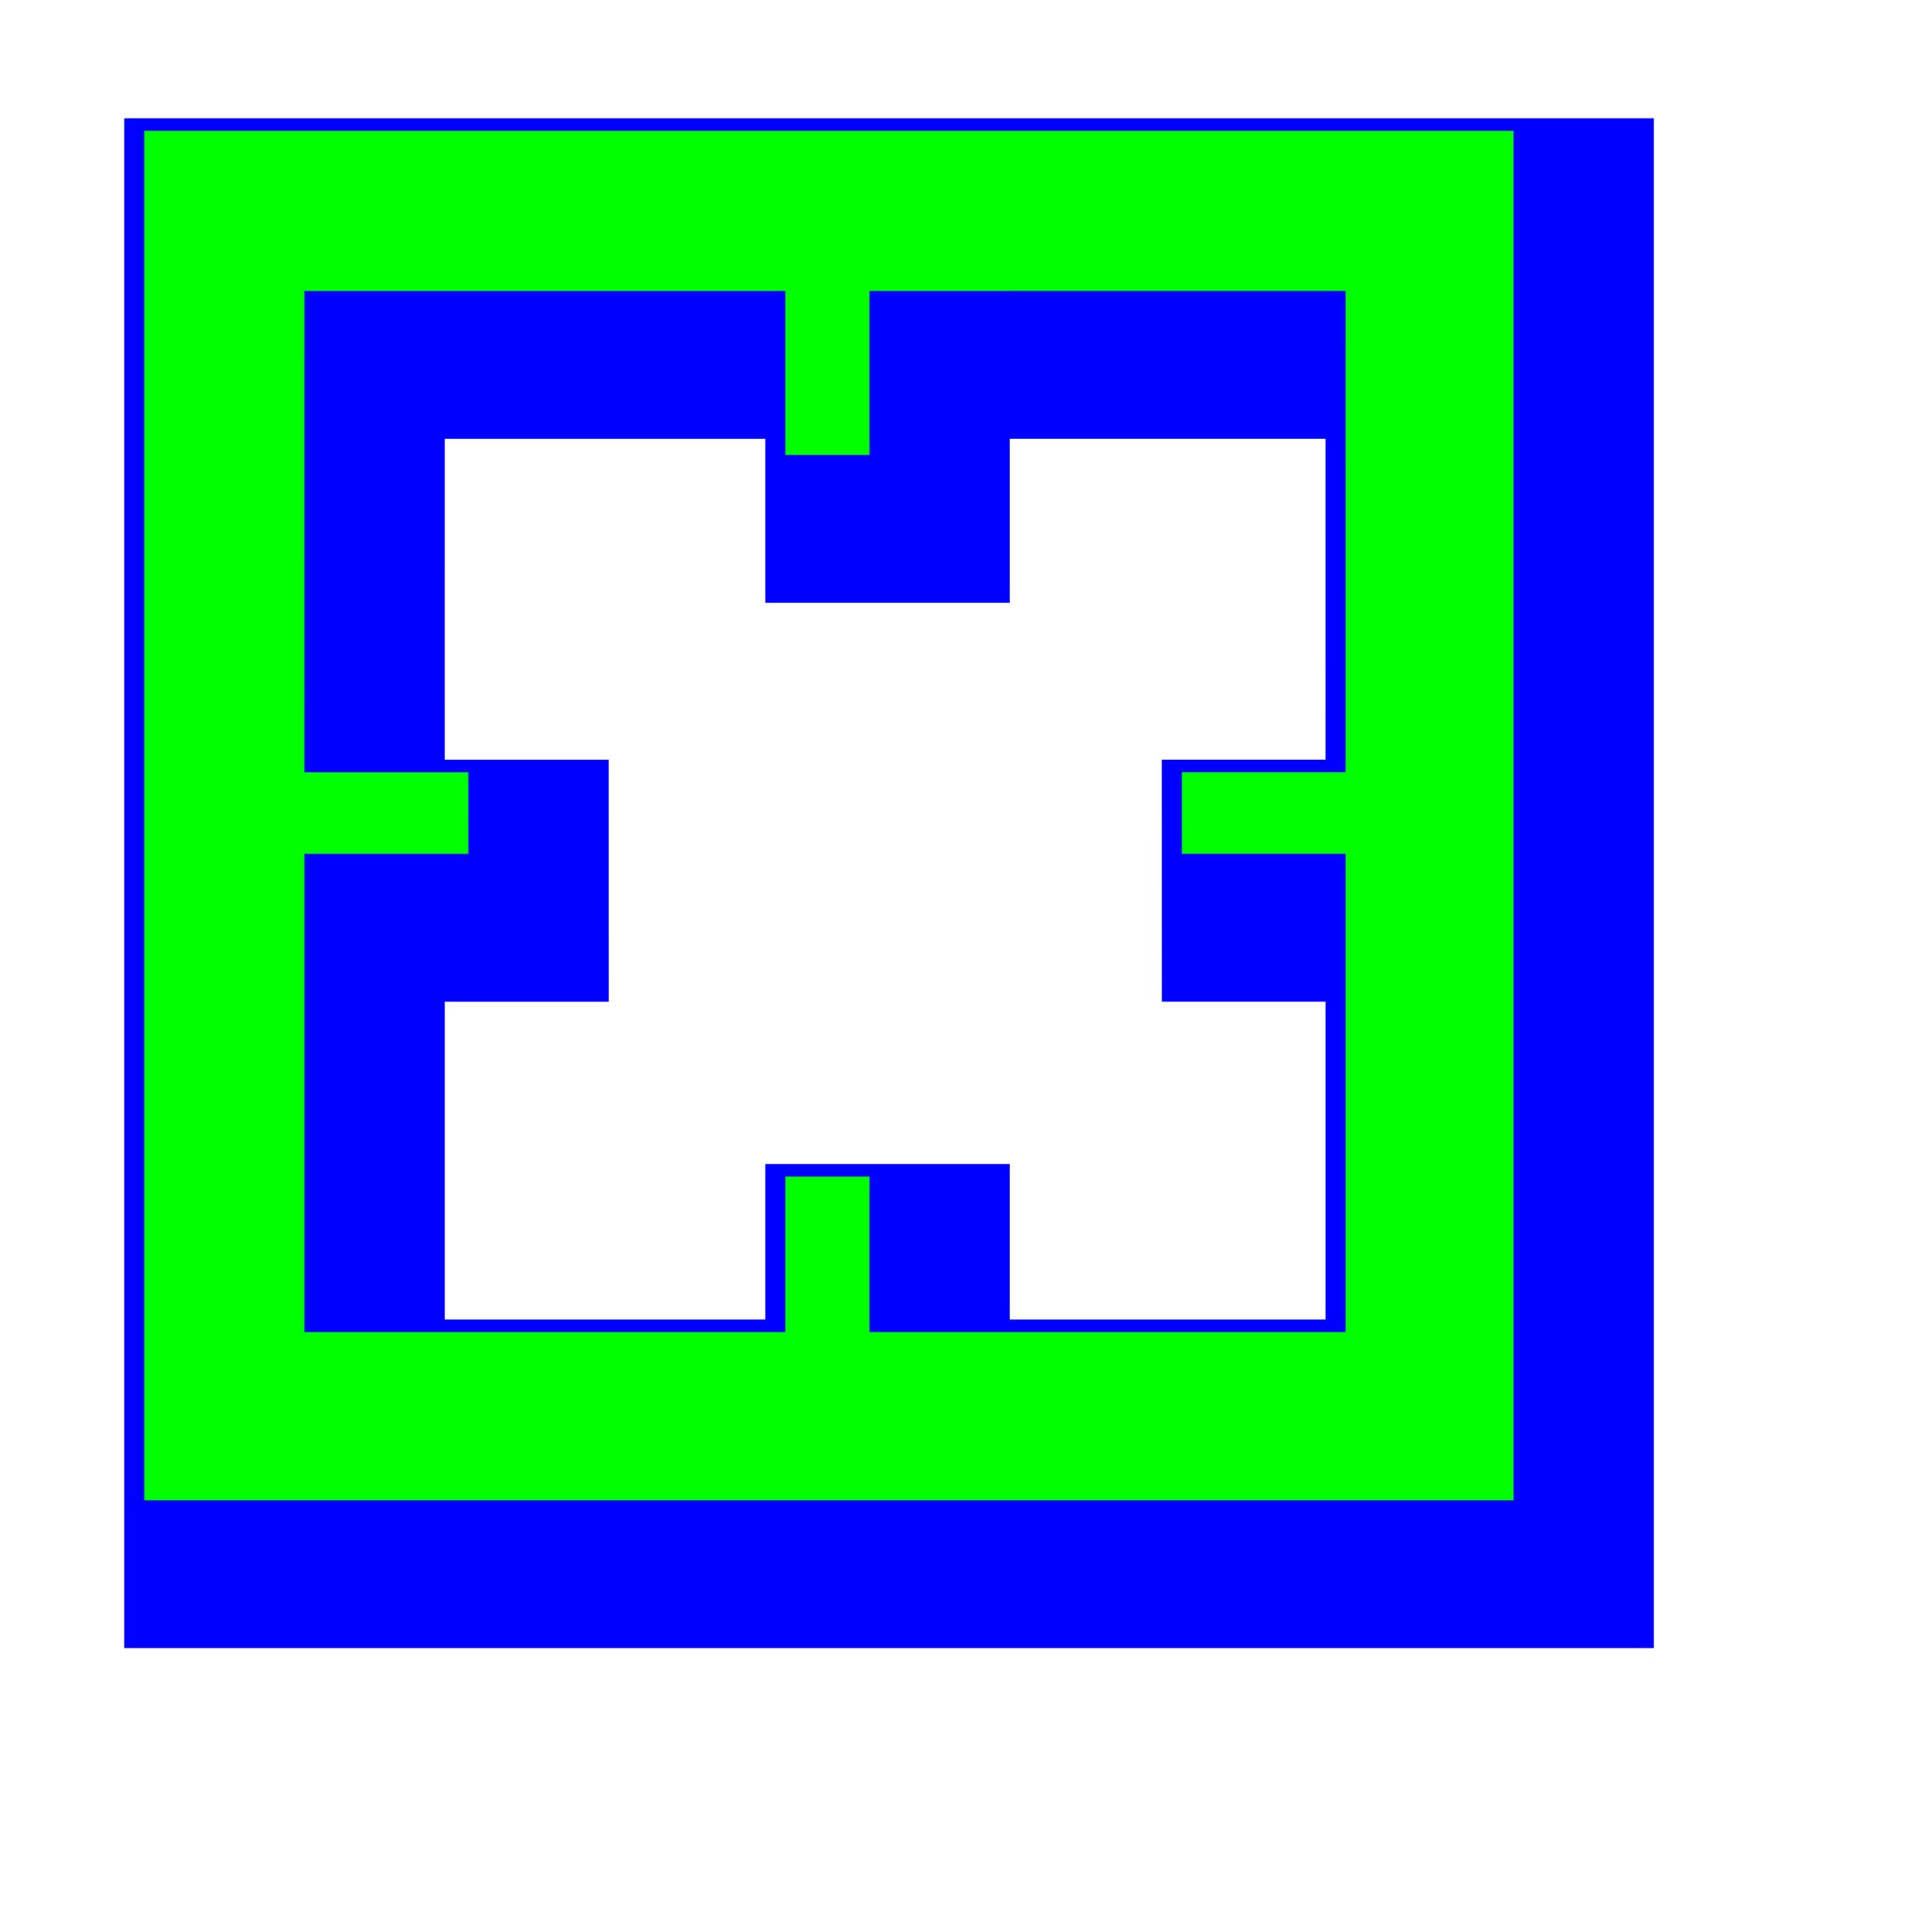 <svg width="256" height="257" viewBox="0 0 256 257" fill="none" xmlns="http://www.w3.org/2000/svg">
<g clip-path="url(#clip0_1_4249)">
<g filter="url(#filter0_d_1_4249)">
<path d="M19.2 17.405V26.994V190.006V199.595H28.789H191.802H201.391V190.006V26.994V17.405H191.802H28.789H19.2ZM40.506 38.712H104.495V60.524H115.689V38.712L179.042 38.707L179.039 102.736H157.251L157.254 113.589H179.042V177.211L115.689 177.216V156.524H104.495V177.216H40.506V113.594H62.321L62.318 102.741H40.503L40.506 38.712Z" fill="#0000FF"/>
<path d="M19.2 17.405V26.994V190.006V199.595H28.789H191.802H201.391V190.006V26.994V17.405H191.802H28.789H19.2ZM40.506 38.712H104.495V60.524H115.689V38.712L179.042 38.707L179.039 102.736H157.251L157.254 113.589H179.042V177.211L115.689 177.216V156.524H104.495V177.216H40.506V113.594H62.321L62.318 102.741H40.503L40.506 38.712Z" stroke="#0000FF" stroke-width="21.333" stroke-miterlimit="10"/>
</g>
<path d="M19.2 17.405V26.994V190.006V199.596H28.789H191.801H201.391V190.006V26.994V17.405H191.801H28.789H19.2ZM40.506 38.712H104.495V60.524H115.689V38.712L179.042 38.707L179.039 102.736H157.251L157.254 113.589H179.042V177.211L115.689 177.216V156.524H104.495V177.216H40.506V113.594H62.321L62.318 102.741H40.503L40.506 38.712Z" fill="#00FF00"/>
</g>
<defs>
<filter id="filter0_d_1_4249" x="-3.467" y="-4.262" width="243.524" height="243.524" filterUnits="userSpaceOnUse" color-interpolation-filters="sRGB">
<feFlood flood-opacity="0" result="BackgroundImageFix"/>
<feColorMatrix in="SourceAlpha" type="matrix" values="0 0 0 0 0 0 0 0 0 0 0 0 0 0 0 0 0 0 127 0" result="hardAlpha"/>
<feOffset dx="8" dy="9"/>
<feGaussianBlur stdDeviation="10"/>
<feComposite in2="hardAlpha" operator="out"/>
<feColorMatrix type="matrix" values="0 0 0 0 0 0 0 0 0 0 0 0 0 0 0 0 0 0 0.6 0"/>
<feBlend mode="normal" in2="BackgroundImageFix" result="effect1_dropShadow_1_4249"/>
<feBlend mode="normal" in="SourceGraphic" in2="effect1_dropShadow_1_4249" result="shape"/>
</filter>
<clipPath id="clip0_1_4249">
<rect width="256" height="256" fill="white" transform="translate(0 0.333)"/>
</clipPath>
</defs>
</svg>
